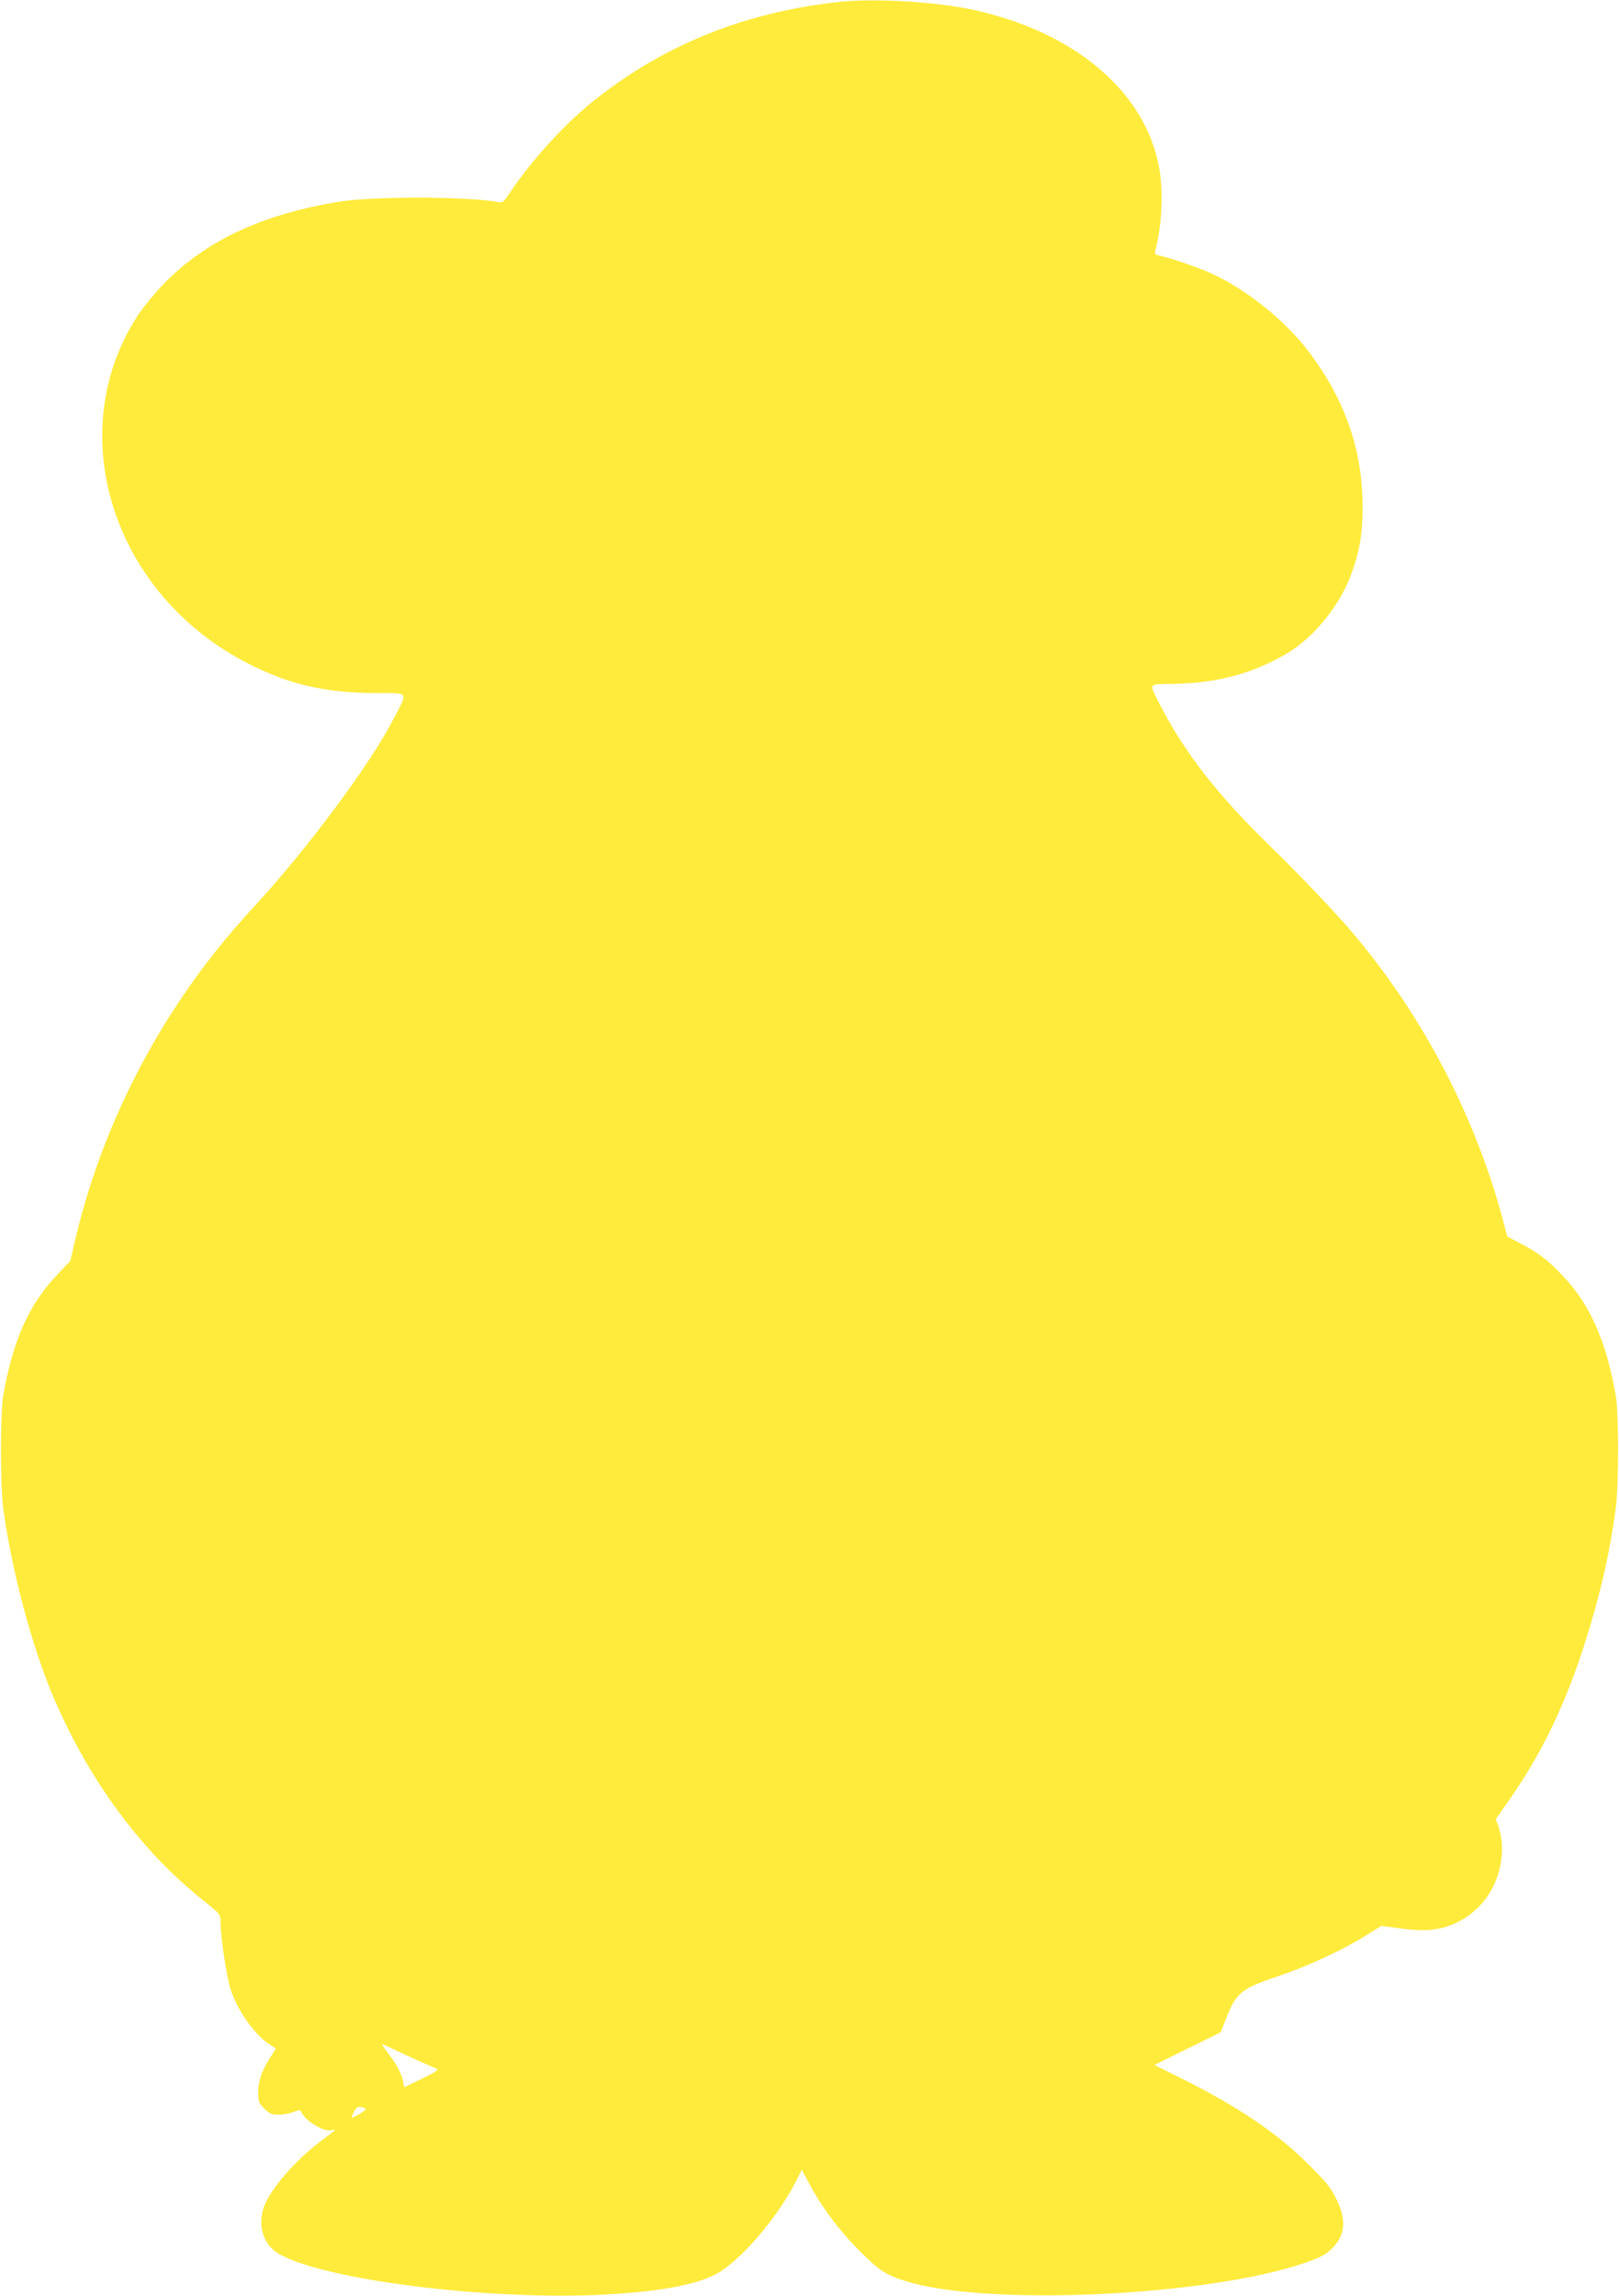 <?xml version="1.0" standalone="no"?>
<!DOCTYPE svg PUBLIC "-//W3C//DTD SVG 20010904//EN"
 "http://www.w3.org/TR/2001/REC-SVG-20010904/DTD/svg10.dtd">
<svg version="1.0" xmlns="http://www.w3.org/2000/svg"
 width="903pt" height="1280pt" viewBox="0 0 903 1280"
 preserveAspectRatio="xMidYMid meet">
<g transform="translate(0,1280) scale(0.1,-0.1)"
fill="#ffeb3b" stroke="none">
<path d="M4687 12790 c-530 -56 -990 -241 -1383 -558 -159 -128 -345 -333
-459 -505 -36 -54 -41 -58 -69 -53 -176 31 -691 32 -881 2 -432 -70 -749 -218
-984 -461 -50 -52 -113 -129 -141 -171 -429 -657 -142 -1560 617 -1945 226
-115 425 -161 700 -163 201 -1 189 14 110 -140 -127 -250 -476 -720 -769
-1039 -171 -185 -296 -343 -422 -530 -278 -415 -481 -880 -590 -1355 l-24
-102 -79 -84 c-153 -162 -241 -361 -295 -666 -17 -98 -17 -502 0 -630 47 -347
161 -775 283 -1059 197 -459 485 -849 831 -1125 95 -76 98 -79 98 -119 0 -84
33 -304 56 -378 37 -117 138 -259 220 -309 l33 -21 -33 -52 c-47 -75 -66 -130
-66 -193 0 -50 3 -59 34 -90 29 -29 41 -34 80 -34 26 0 63 7 84 15 25 11 38
12 40 5 16 -48 122 -116 167 -107 14 2 25 3 25 2 0 -1 -32 -26 -71 -55 -148
-110 -292 -275 -327 -374 -37 -105 -3 -211 82 -261 261 -153 1246 -270 1886
-224 261 18 437 52 546 106 132 65 348 313 454 522 l32 64 37 -69 c77 -146
181 -282 307 -405 96 -93 131 -115 239 -148 452 -140 1675 -84 2221 102 93 32
123 49 161 89 67 70 72 157 16 269 -29 60 -58 96 -157 194 -174 173 -386 316
-694 471 l-163 81 184 91 185 91 37 93 c51 127 85 154 284 220 161 54 360 146
491 228 l85 53 93 -13 c122 -17 189 -15 259 5 157 46 273 171 309 334 18 80
15 160 -9 229 l-14 40 67 96 c185 261 319 538 429 883 86 269 138 497 173 753
17 128 17 532 0 630 -53 301 -142 503 -290 661 -85 91 -142 135 -243 187 l-72
38 -24 90 c-152 574 -445 1136 -830 1593 -101 120 -304 333 -466 491 -301 292
-488 534 -626 808 -52 104 -58 97 80 99 245 4 445 57 634 168 147 86 290 259
355 427 51 132 70 235 70 389 0 319 -96 598 -301 869 -127 168 -339 340 -531
430 -79 37 -230 89 -301 105 -26 5 -28 9 -22 33 37 143 45 329 19 463 -79 419
-469 749 -1030 873 -207 46 -547 66 -747 46z m-2407 -11455 c69 -31 136 -61
149 -66 21 -9 14 -14 -75 -58 l-99 -48 -7 34 c-11 47 -40 101 -88 162 -23 29
-34 48 -23 43 10 -5 74 -35 143 -67z m-240 -294 c0 -4 -18 -17 -40 -30 -45
-25 -46 -25 -25 16 12 24 20 29 40 25 14 -2 25 -7 25 -11z"/>
</g>
</svg>
